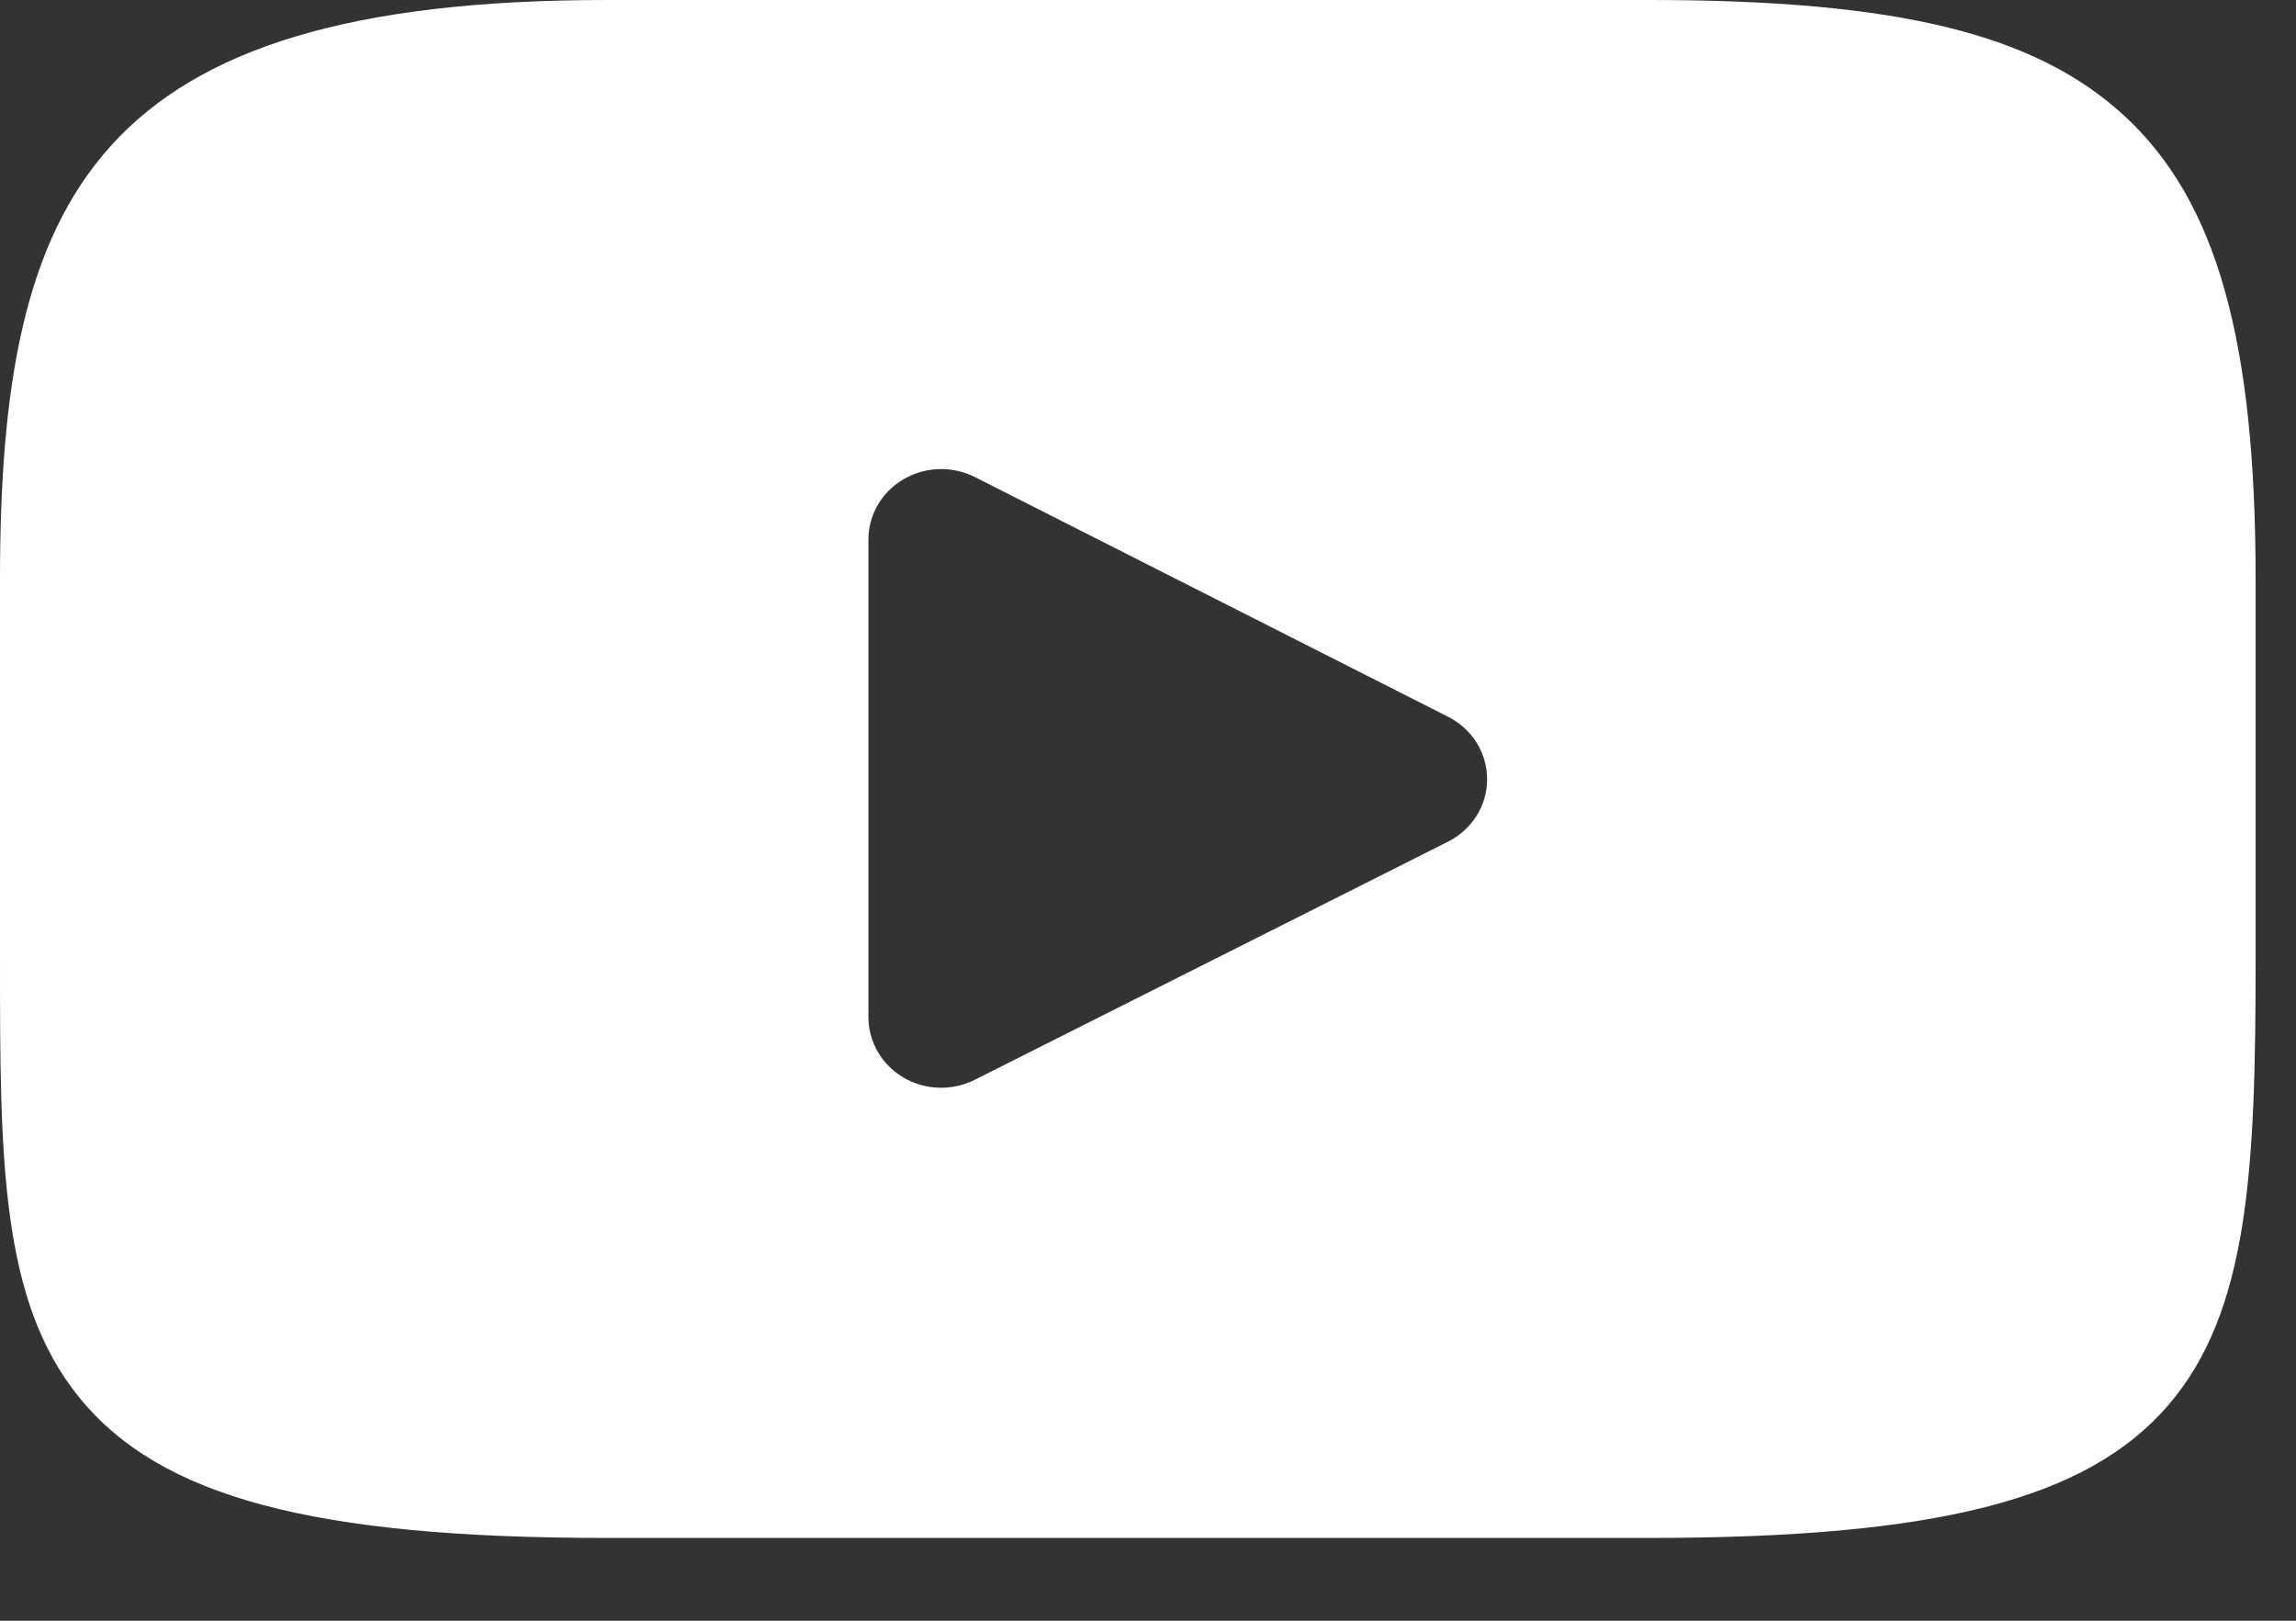 <?xml version="1.0" encoding="UTF-8"?> <svg xmlns="http://www.w3.org/2000/svg" width="17" height="12" viewBox="0 0 17 12" fill="none"><rect x="0" y="0" width="17" height="12" fill="#333333" stroke="none"/> <path d="M16.05 10.409C15.447 11.104 14.334 11.387 12.208 11.387H4.492C2.318 11.387 1.186 11.085 0.586 10.346C0 9.625 0 8.564 0 7.094V4.293C0 1.445 0.695 -0 4.492 -0H12.208C14.052 -0 15.073 0.25 15.734 0.862C16.412 1.491 16.701 2.517 16.701 4.293V7.094C16.701 8.644 16.655 9.712 16.05 10.409ZM10.722 5.307L7.218 3.532C7.14 3.493 7.054 3.473 6.969 3.473C6.872 3.473 6.775 3.498 6.689 3.549C6.528 3.643 6.43 3.812 6.43 3.995V7.532C6.43 7.714 6.528 7.883 6.689 7.978C6.85 8.073 7.05 8.079 7.217 7.995L10.721 6.232C10.899 6.143 11.011 5.964 11.011 5.77C11.011 5.575 10.9 5.397 10.722 5.307Z" fill="white"></path> </svg> 